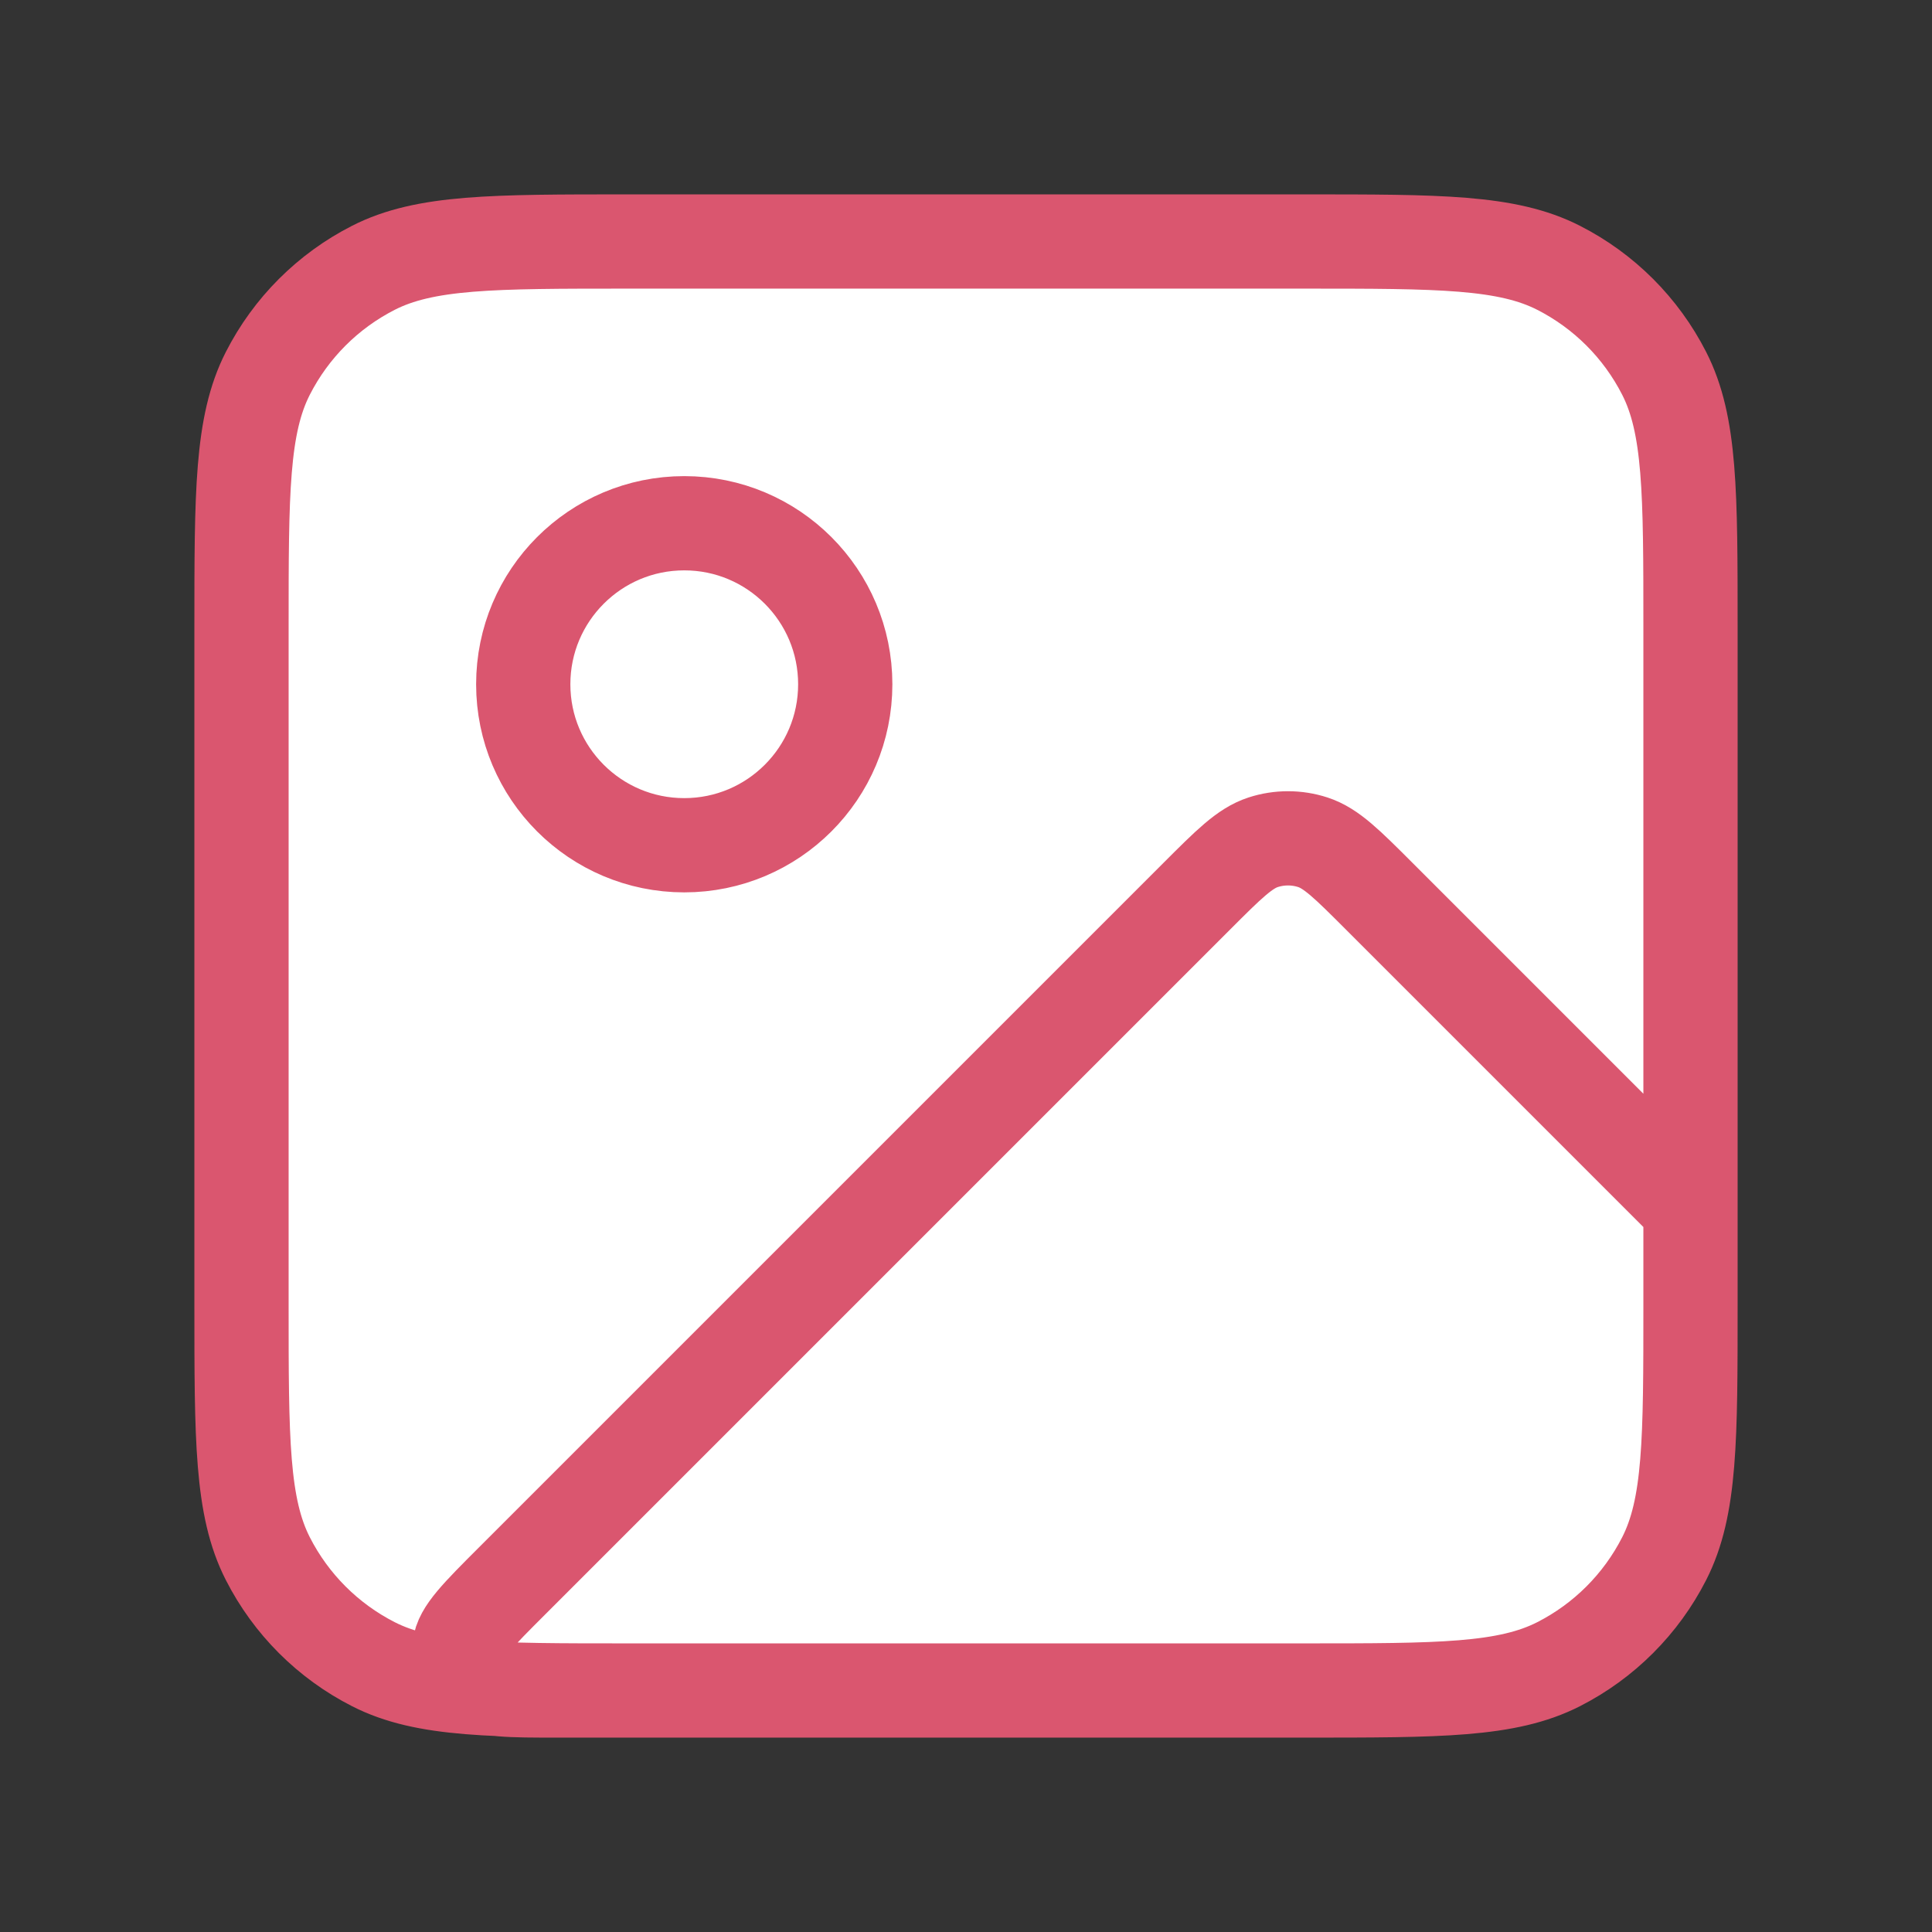 <svg width="82" height="82" viewBox="0 0 82 82" fill="none" xmlns="http://www.w3.org/2000/svg">
<rect x="0" y="0" width="82" height="82" fill="#333333" stroke="none"/>
<g id="image-01">
<g id="Icon">
<path d="M21.749 67.084L50.801 38.032C52.154 36.679 52.831 36.003 53.611 35.749C54.297 35.526 55.036 35.526 55.722 35.749C56.503 36.003 57.179 36.679 58.532 38.032L71.75 51.25V55.35C71.75 61.09 71.75 63.961 70.633 66.153C69.65 68.082 68.082 69.65 66.153 70.633C63.961 71.75 61.09 71.75 55.35 71.75H23.682C21.612 71.75 20.577 71.75 20.098 71.341C19.682 70.986 19.462 70.453 19.505 69.908C19.554 69.279 20.286 68.547 21.749 67.084Z" fill="white"/>
<path d="M10.25 26.65C10.25 20.91 10.25 18.039 11.367 15.847C12.35 13.918 13.918 12.35 15.847 11.367C18.039 10.25 20.91 10.25 26.65 10.25H55.35C61.09 10.25 63.961 10.25 66.153 11.367C68.082 12.35 69.65 13.918 70.633 15.847C71.75 18.039 71.75 20.91 71.75 26.65V55.35C71.75 61.09 71.75 63.961 70.633 66.153C69.65 68.082 68.082 69.65 66.153 70.633C63.961 71.75 61.09 71.75 55.35 71.75H26.65C20.91 71.75 18.039 71.75 15.847 70.633C13.918 69.65 12.35 68.082 11.367 66.153C10.25 63.961 10.25 61.09 10.25 55.35V26.65Z" fill="white"/>
<path d="M29.042 35.875C32.816 35.875 35.875 32.816 35.875 29.042C35.875 25.268 32.816 22.208 29.042 22.208C25.268 22.208 22.208 25.268 22.208 29.042C22.208 32.816 25.268 35.875 29.042 35.875Z" fill="white"/>
<path d="M55.35 71.75H23.682C21.612 71.75 20.577 71.75 20.098 71.341C19.682 70.986 19.462 70.453 19.505 69.908C19.554 69.279 20.286 68.547 21.749 67.084L50.801 38.032C52.154 36.679 52.831 36.003 53.611 35.749C54.297 35.526 55.036 35.526 55.722 35.749C56.503 36.003 57.179 36.679 58.532 38.032L71.75 51.25V55.35M55.35 71.75C61.09 71.75 63.961 71.75 66.153 70.633C68.082 69.65 69.65 68.082 70.633 66.153C71.75 63.961 71.75 61.09 71.75 55.35M55.35 71.75H26.65C20.91 71.75 18.039 71.75 15.847 70.633C13.918 69.65 12.35 68.082 11.367 66.153C10.25 63.961 10.25 61.09 10.25 55.35V26.65C10.25 20.91 10.25 18.039 11.367 15.847C12.35 13.918 13.918 12.35 15.847 11.367C18.039 10.25 20.91 10.25 26.65 10.25H55.35C61.09 10.25 63.961 10.25 66.153 11.367C68.082 12.35 69.65 13.918 70.633 15.847C71.75 18.039 71.75 20.91 71.75 26.65V55.35M35.875 29.042C35.875 32.816 32.816 35.875 29.042 35.875C25.268 35.875 22.208 32.816 22.208 29.042C22.208 25.268 25.268 22.208 29.042 22.208C32.816 22.208 35.875 25.268 35.875 29.042Z" stroke="#DA566F" stroke-width="4" stroke-linecap="round" stroke-linejoin="round"/>
</g>
</g>
</svg>

